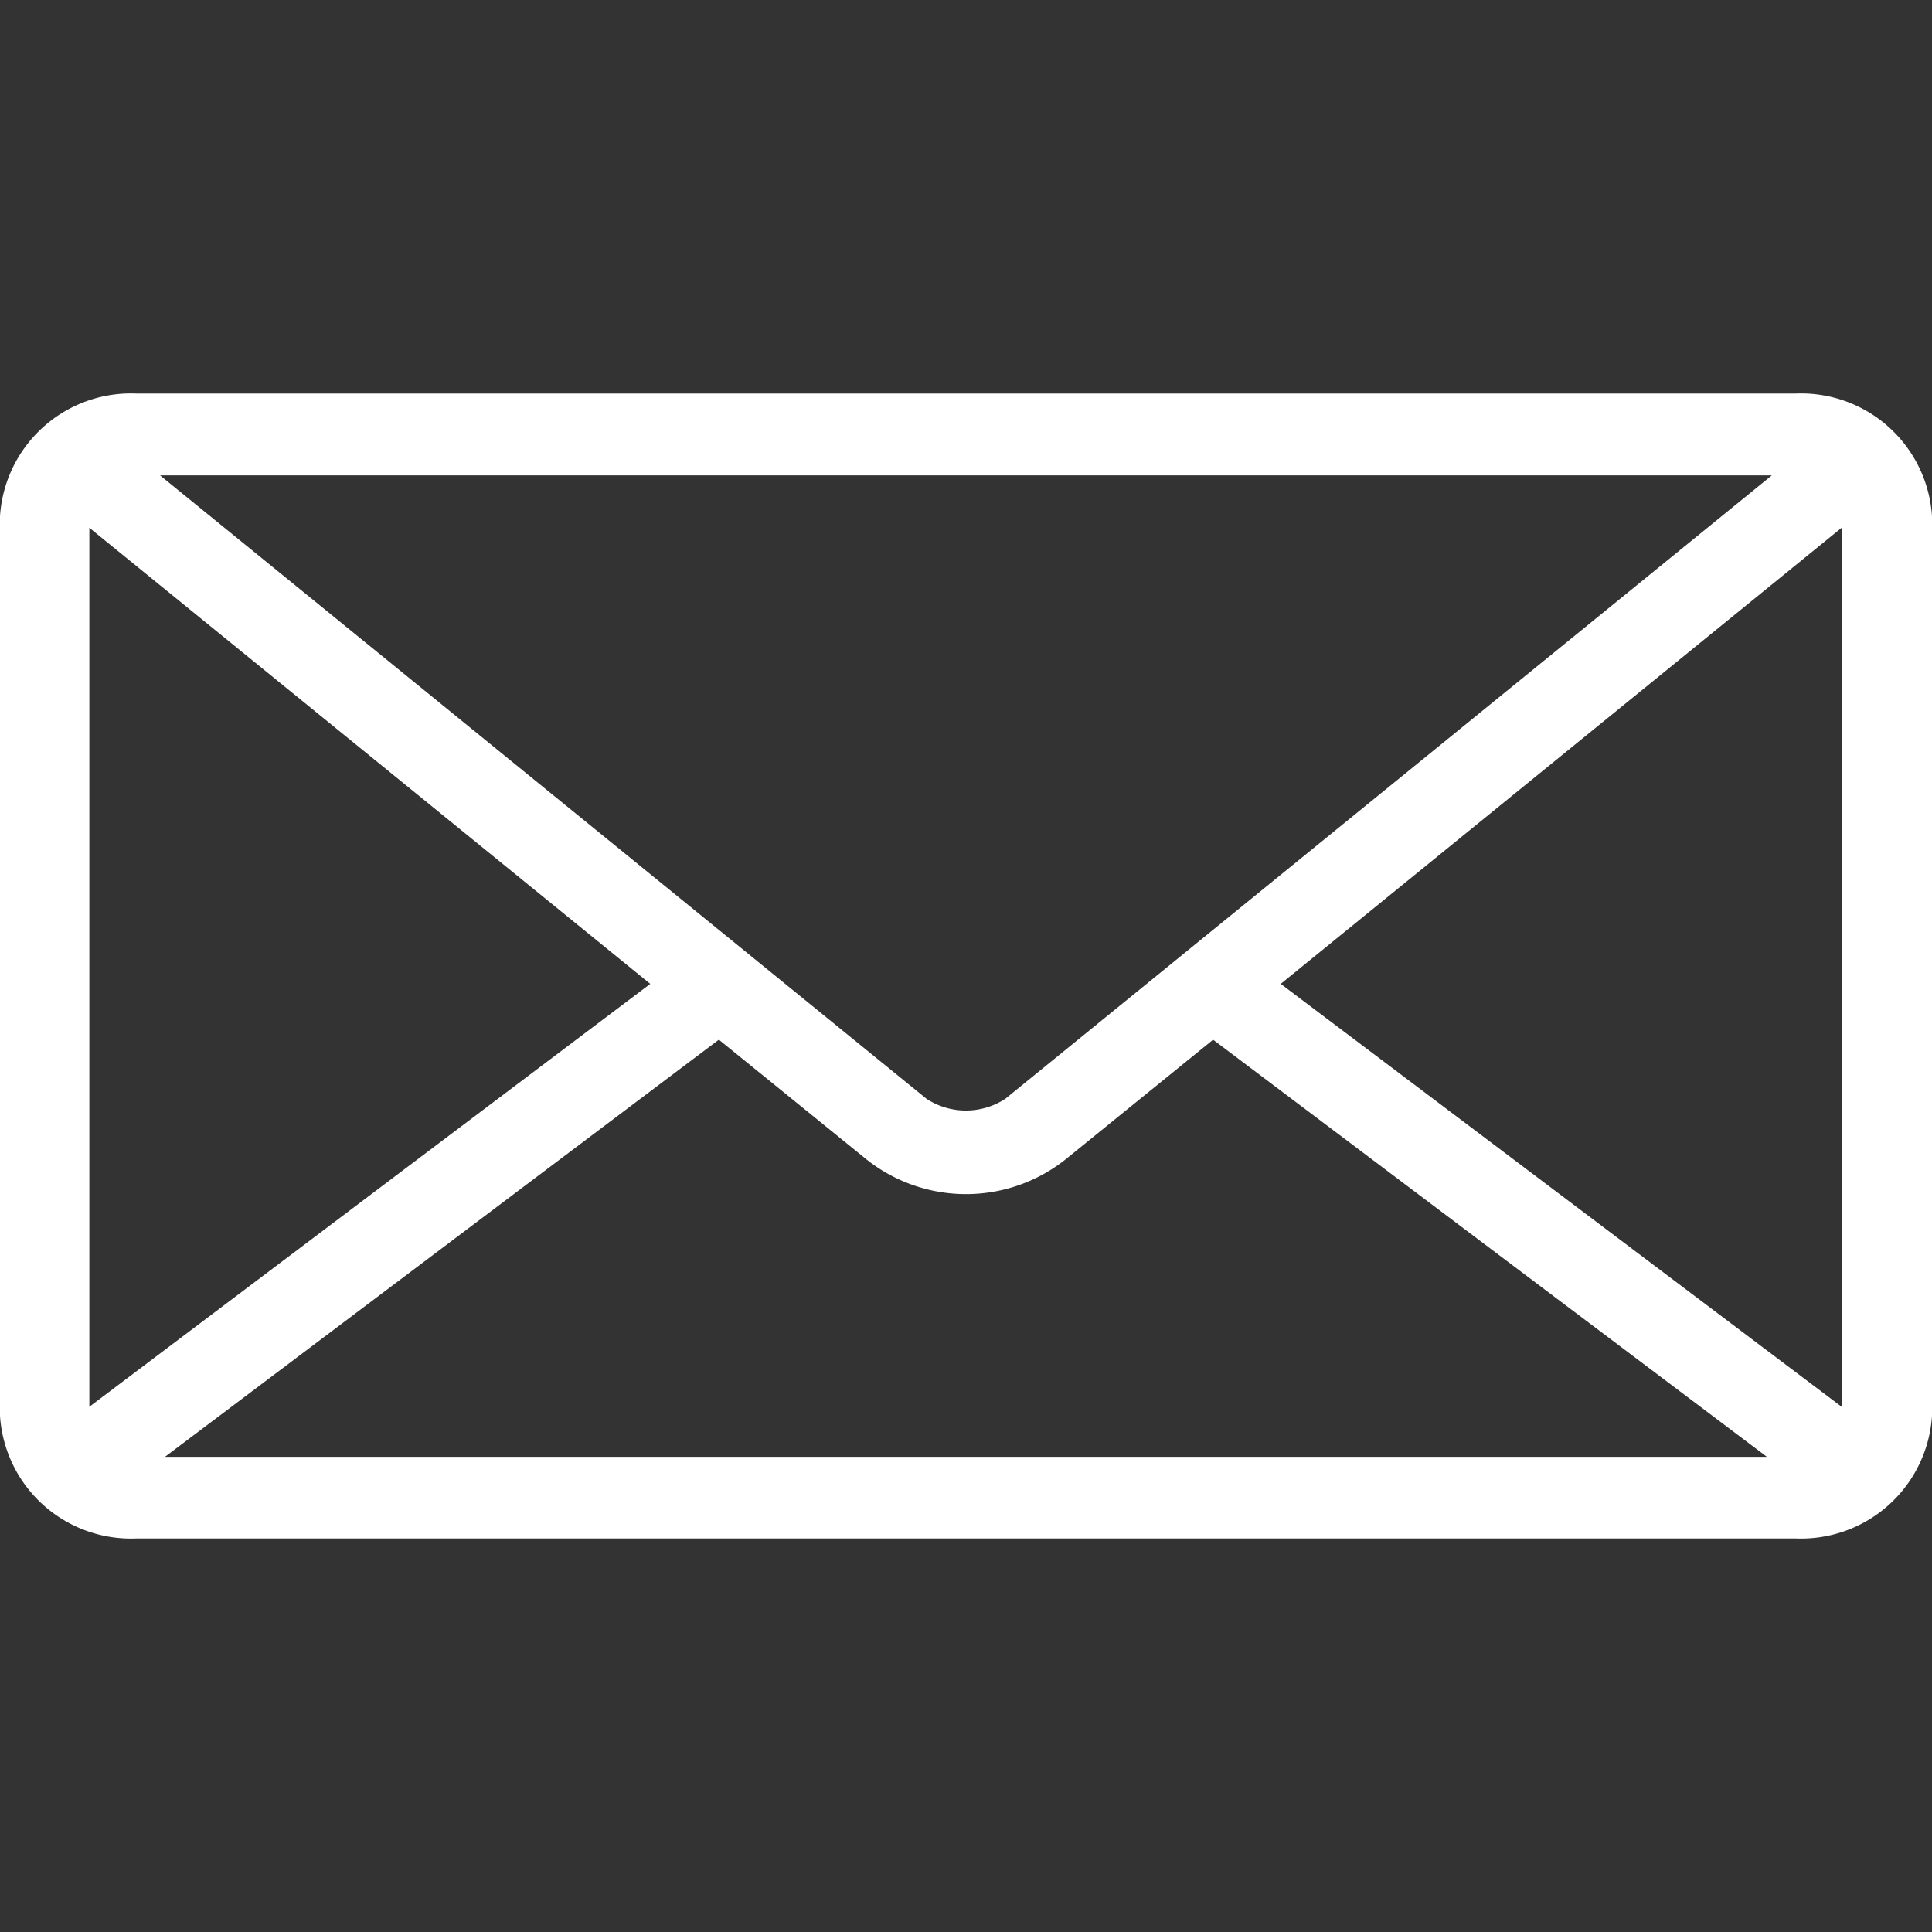 <svg xmlns="http://www.w3.org/2000/svg" xmlns:svgjs="http://svgjs.com/svgjs" xmlns:xlink="http://www.w3.org/1999/xlink" width="288" height="288"><rect width="100%" height="100%" fill="#333333" stroke="none"/><svg xmlns="http://www.w3.org/2000/svg" width="288" height="288" viewBox="0 0 19.137 11.34"><path fill="#fff" d="M110.551,123.2a1.3,1.3,0,0,0-1.356,1.215v8.91a1.3,1.3,0,0,0,1.356,1.215h16.425a1.3,1.3,0,0,0,1.356-1.215v-8.91a1.3,1.3,0,0,0-1.356-1.215Zm.229.81h15.966l-7.594,6.176a.714.714,0,0,1-.779,0l-7.593-6.176Zm-.7.519,5.556,4.518-5.556,4.189Zm17.357,0v8.707l-5.556-4.189,5.556-4.518ZM116.316,129.6l1.467,1.19a1.586,1.586,0,0,0,1.961,0l1.467-1.19,5.486,4.132H110.829l5.486-4.132Z" class="color333 svgShape" data-name="Trazado 10985" transform="translate(-109.195 -123.2)"/></svg></svg>